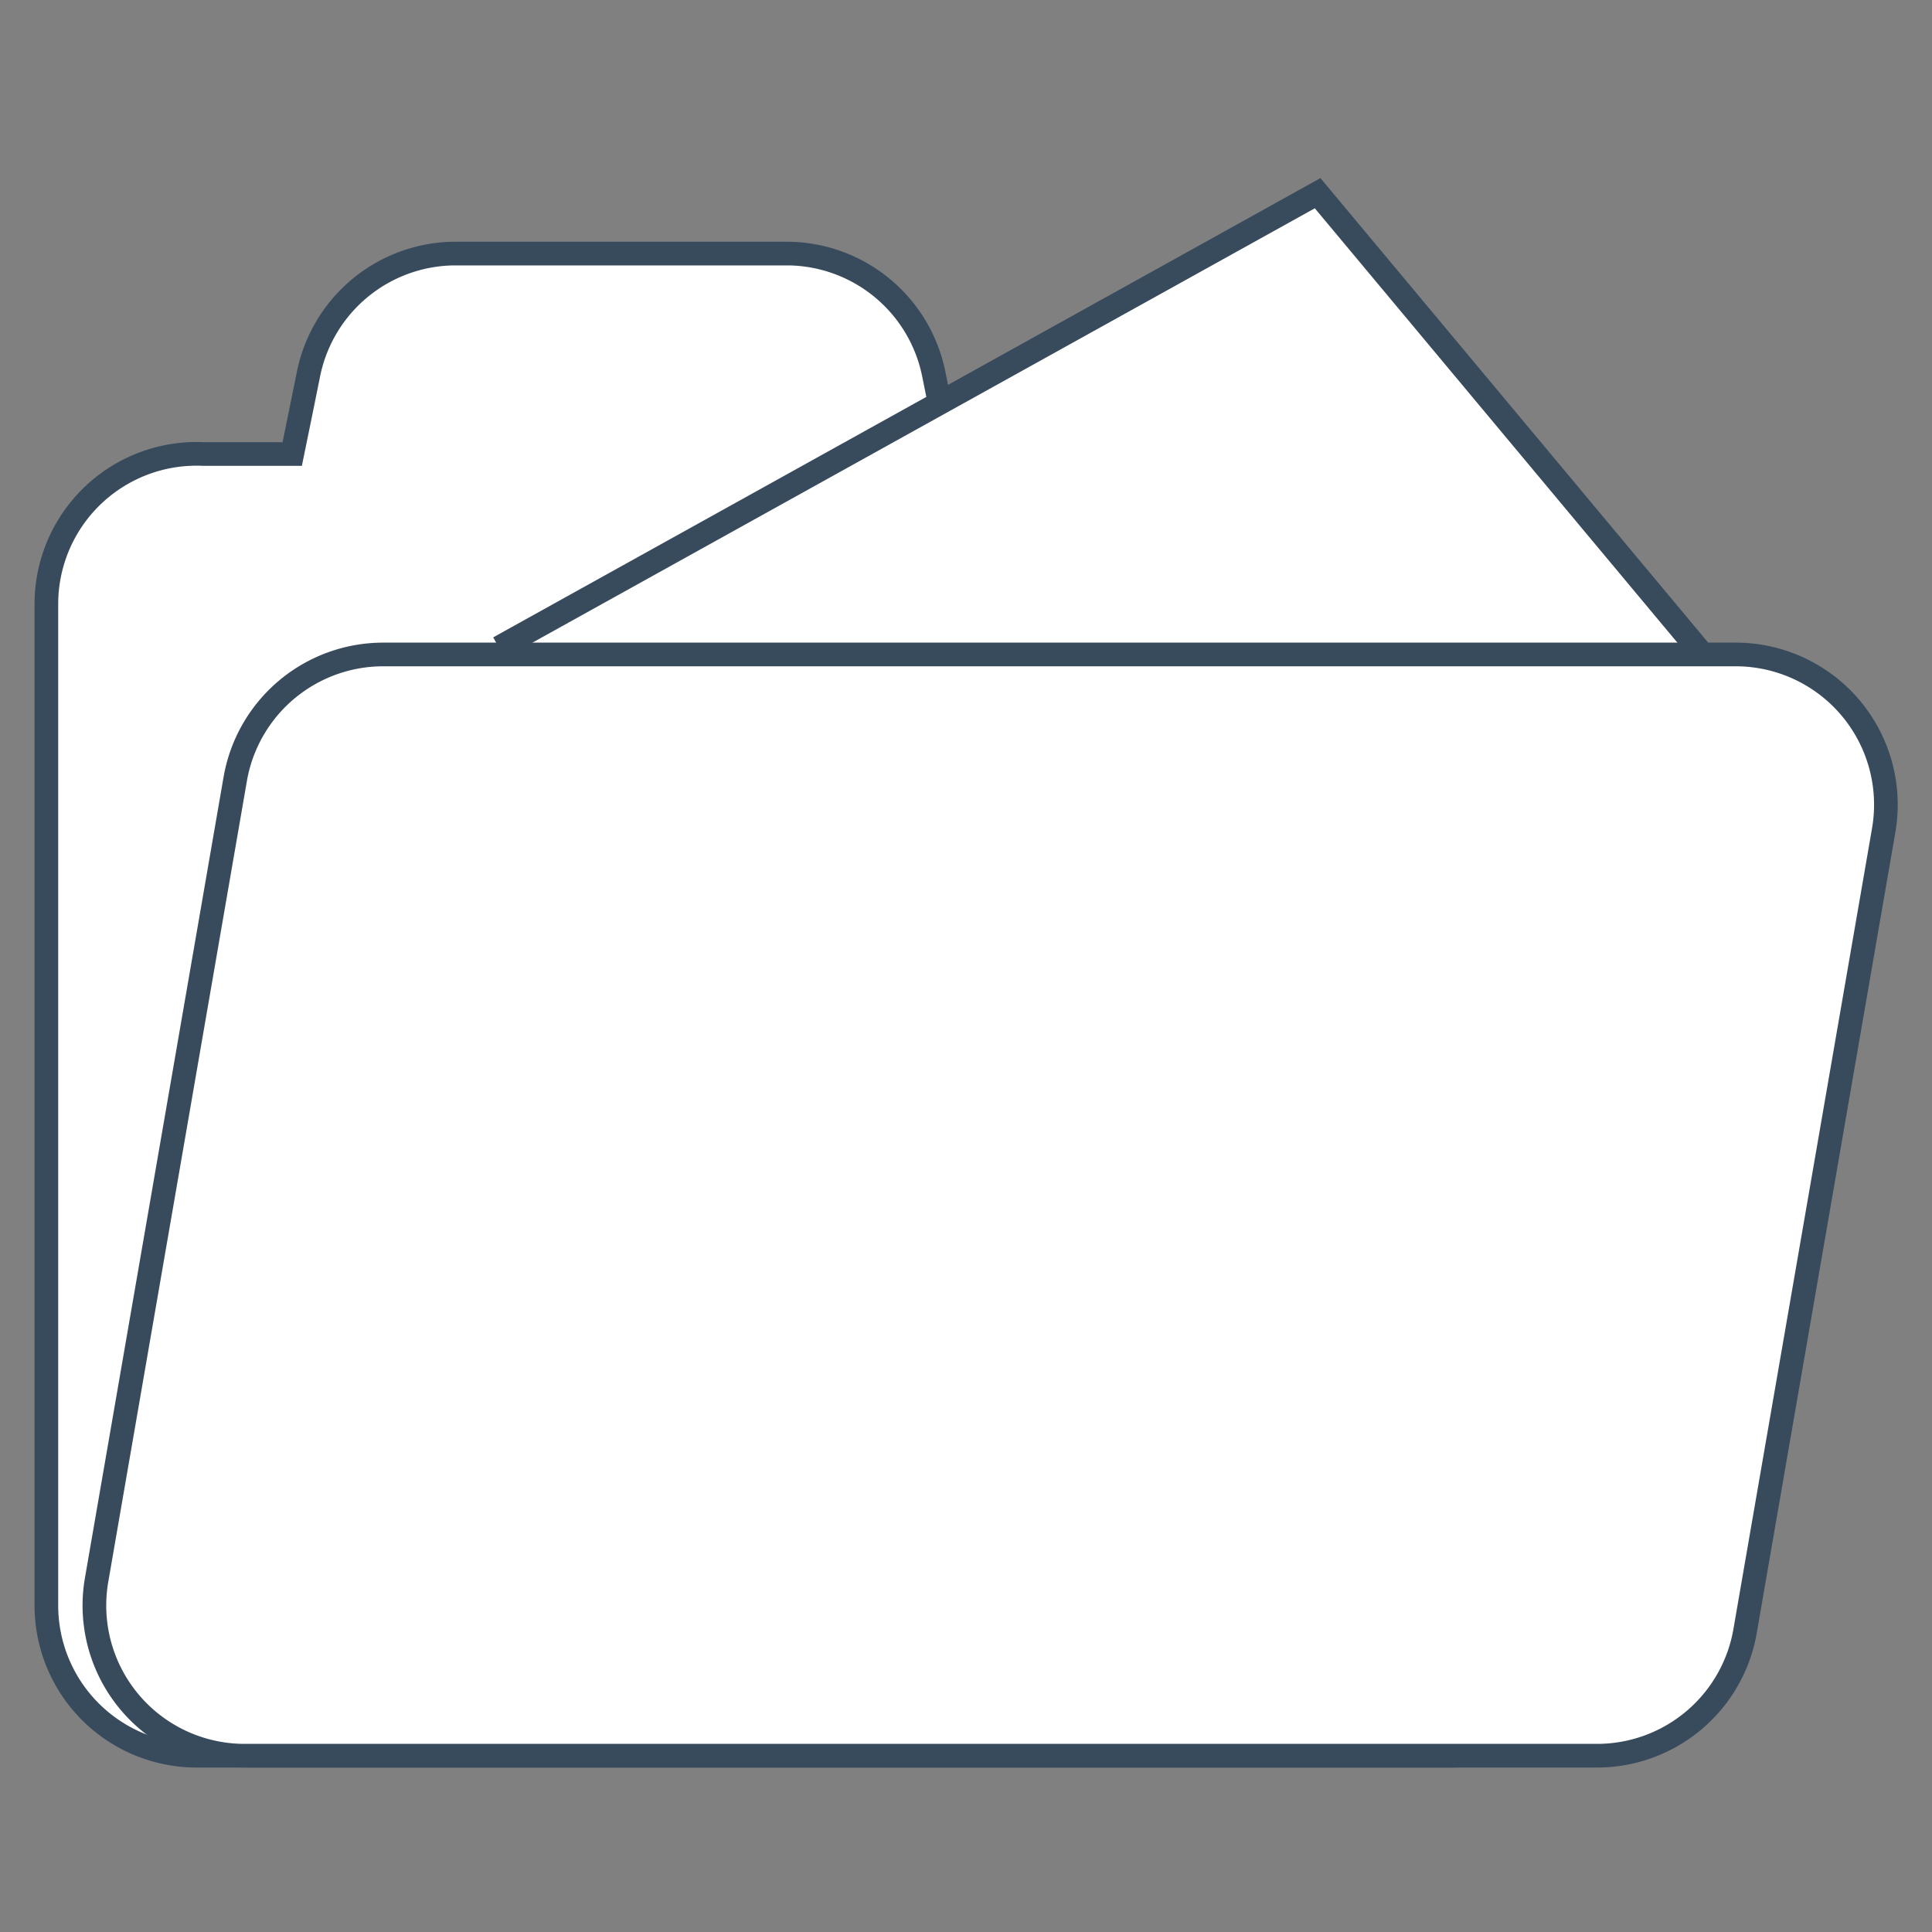 <svg id="Слой_1" data-name="Слой 1" xmlns="http://www.w3.org/2000/svg" viewBox="0 0 40 40"><rect x="0" y="0" width="40" height="40" fill="#808080" stroke="none"/><defs><style>.cls-1,.cls-2{fill:#fff;stroke:#384b5d;}.cls-1{stroke-width:0.49px;}.cls-2{stroke-width:0.49px;}</style></defs><title>archive</title><path id="Rectangle_8" data-name="Rectangle 8" class="cls-1" d="M5.21,9.4h.84l.17-.83.17-.84a3.11,3.11,0,0,1,3-2.48h6.94a3.11,3.11,0,0,1,3,2.48l.17.84.17.83h10.4a3.11,3.11,0,0,1,3.11,3.11V33.24a3.11,3.11,0,0,1-3.11,3.11h-26a3.11,3.11,0,0,1-3.11-3.11V12.51A3.11,3.11,0,0,1,4.22,9.4Z"/><path id="Line_6" data-name="Line 6" class="cls-2" d="M36.32,14.83,27.28,4,10.33,13.41"/><path id="Rectangle_10" data-name="Rectangle 10" class="cls-1" d="M4.87,16.13a3.11,3.11,0,0,1,3.06-2.58h28A3.11,3.11,0,0,1,39,17.19L36.13,33.77a3.11,3.11,0,0,1-3.06,2.58h-28A3.11,3.11,0,0,1,2,32.71Z"/></svg>